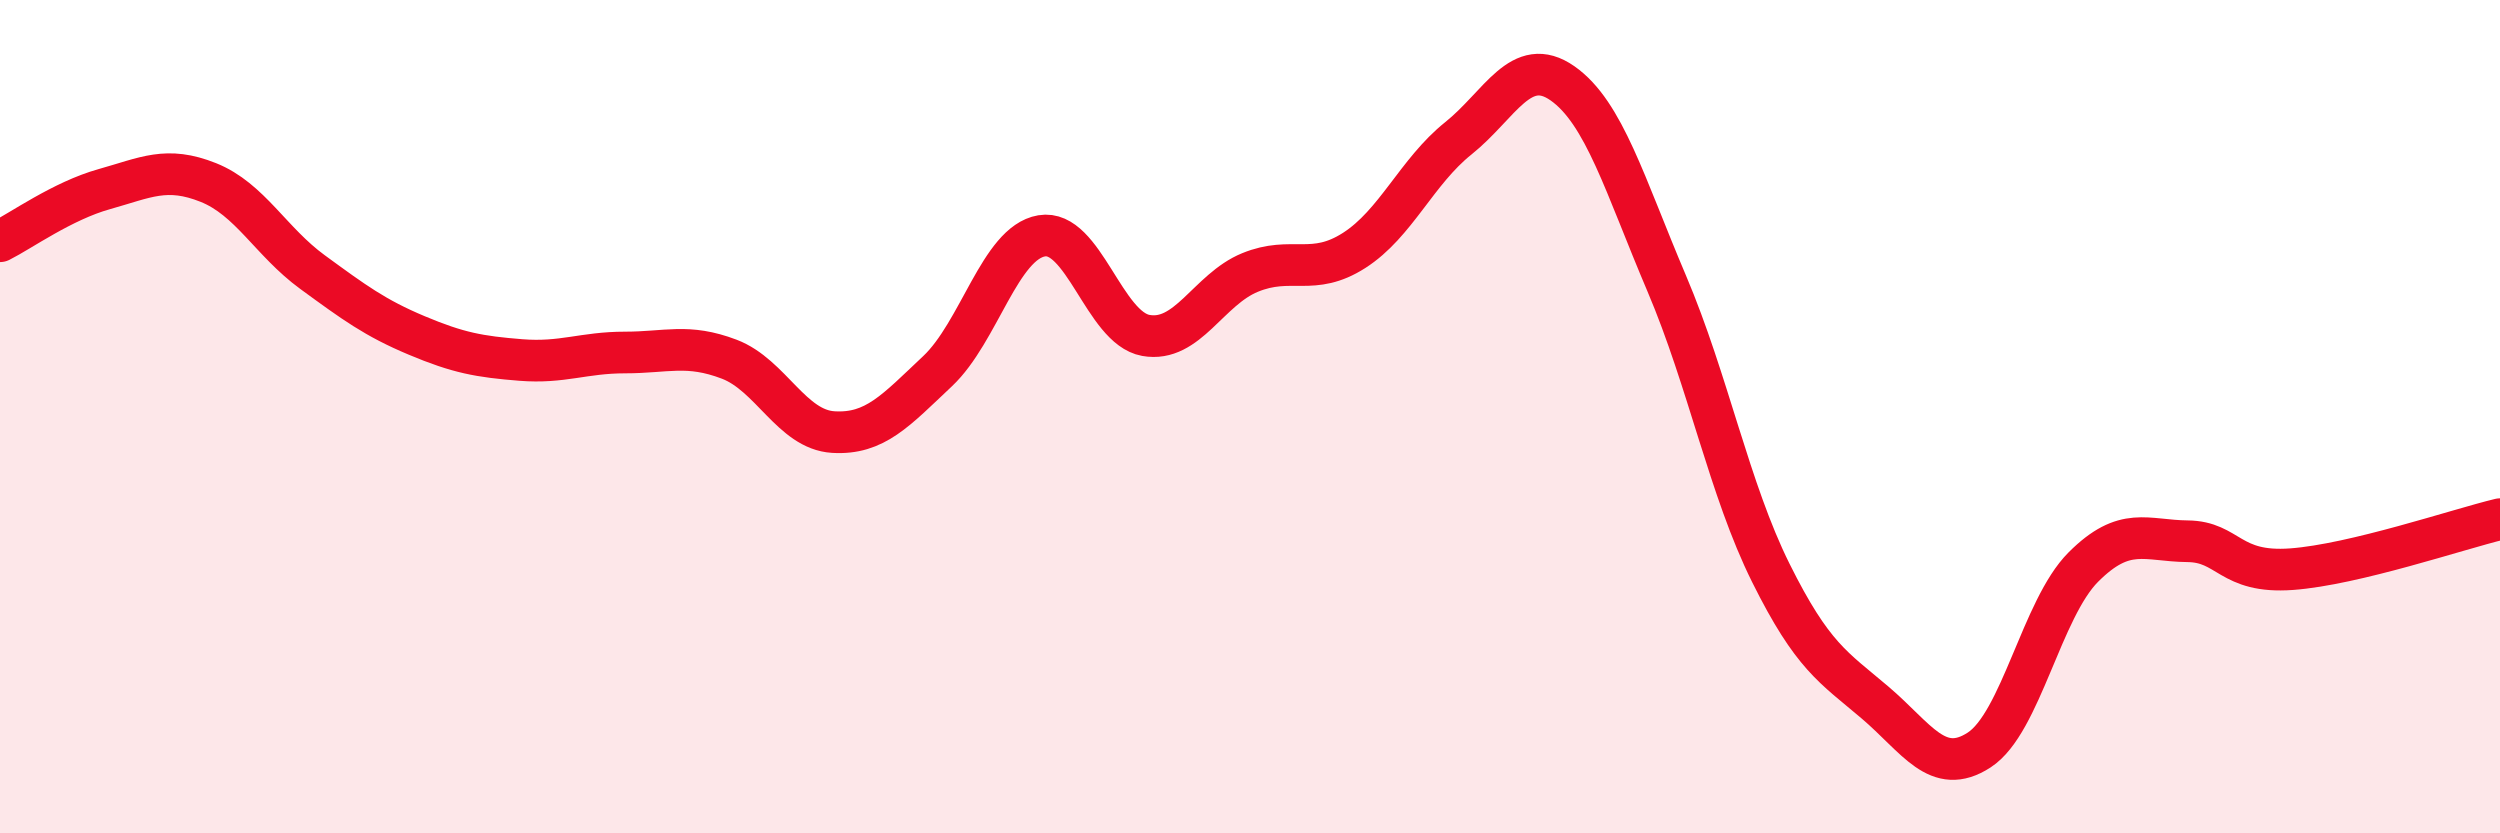 
    <svg width="60" height="20" viewBox="0 0 60 20" xmlns="http://www.w3.org/2000/svg">
      <path
        d="M 0,5.79 C 0.5,5.54 1.5,4.82 2.5,4.54 C 3.5,4.26 4,3.98 5,4.38 C 6,4.78 6.5,5.8 7.5,6.53 C 8.5,7.26 9,7.63 10,8.05 C 11,8.47 11.5,8.56 12.5,8.64 C 13.5,8.72 14,8.46 15,8.46 C 16,8.46 16.5,8.24 17.5,8.62 C 18.5,9 19,10.31 20,10.37 C 21,10.43 21.5,9.85 22.5,8.91 C 23.5,7.97 24,5.83 25,5.66 C 26,5.49 26.5,7.87 27.5,8.05 C 28.5,8.23 29,6.95 30,6.54 C 31,6.13 31.5,6.65 32.5,6.01 C 33.5,5.37 34,4.12 35,3.32 C 36,2.52 36.5,1.3 37.5,2 C 38.5,2.7 39,4.45 40,6.8 C 41,9.15 41.5,11.74 42.5,13.75 C 43.5,15.76 44,16.01 45,16.86 C 46,17.71 46.5,18.65 47.5,18 C 48.5,17.35 49,14.61 50,13.61 C 51,12.61 51.5,12.98 52.5,12.99 C 53.5,13 53.5,13.77 55,13.66 C 56.5,13.55 59,12.7 60,12.46L60 20L0 20Z"
        fill="#EB0A25"
        opacity="0.1"
        stroke-linecap="round"
        stroke-linejoin="round"
      />
      <path
        d="M 0,5.79 C 0.5,5.54 1.5,4.82 2.5,4.54 C 3.5,4.26 4,3.98 5,4.38 C 6,4.78 6.5,5.8 7.5,6.53 C 8.5,7.26 9,7.63 10,8.05 C 11,8.47 11.5,8.56 12.5,8.64 C 13.5,8.72 14,8.46 15,8.46 C 16,8.46 16.5,8.24 17.5,8.62 C 18.5,9 19,10.31 20,10.37 C 21,10.43 21.5,9.85 22.5,8.91 C 23.5,7.97 24,5.83 25,5.66 C 26,5.49 26.5,7.87 27.5,8.05 C 28.5,8.23 29,6.95 30,6.54 C 31,6.13 31.5,6.65 32.5,6.01 C 33.5,5.37 34,4.12 35,3.32 C 36,2.52 36.5,1.3 37.5,2 C 38.5,2.7 39,4.45 40,6.8 C 41,9.15 41.5,11.74 42.5,13.75 C 43.5,15.76 44,16.01 45,16.86 C 46,17.71 46.5,18.65 47.5,18 C 48.5,17.35 49,14.61 50,13.61 C 51,12.61 51.5,12.98 52.5,12.99 C 53.5,13 53.5,13.77 55,13.66 C 56.5,13.55 59,12.7 60,12.46"
        stroke="#EB0A25"
        stroke-width="1"
        fill="none"
        stroke-linecap="round"
        stroke-linejoin="round"
      />
    </svg>
  